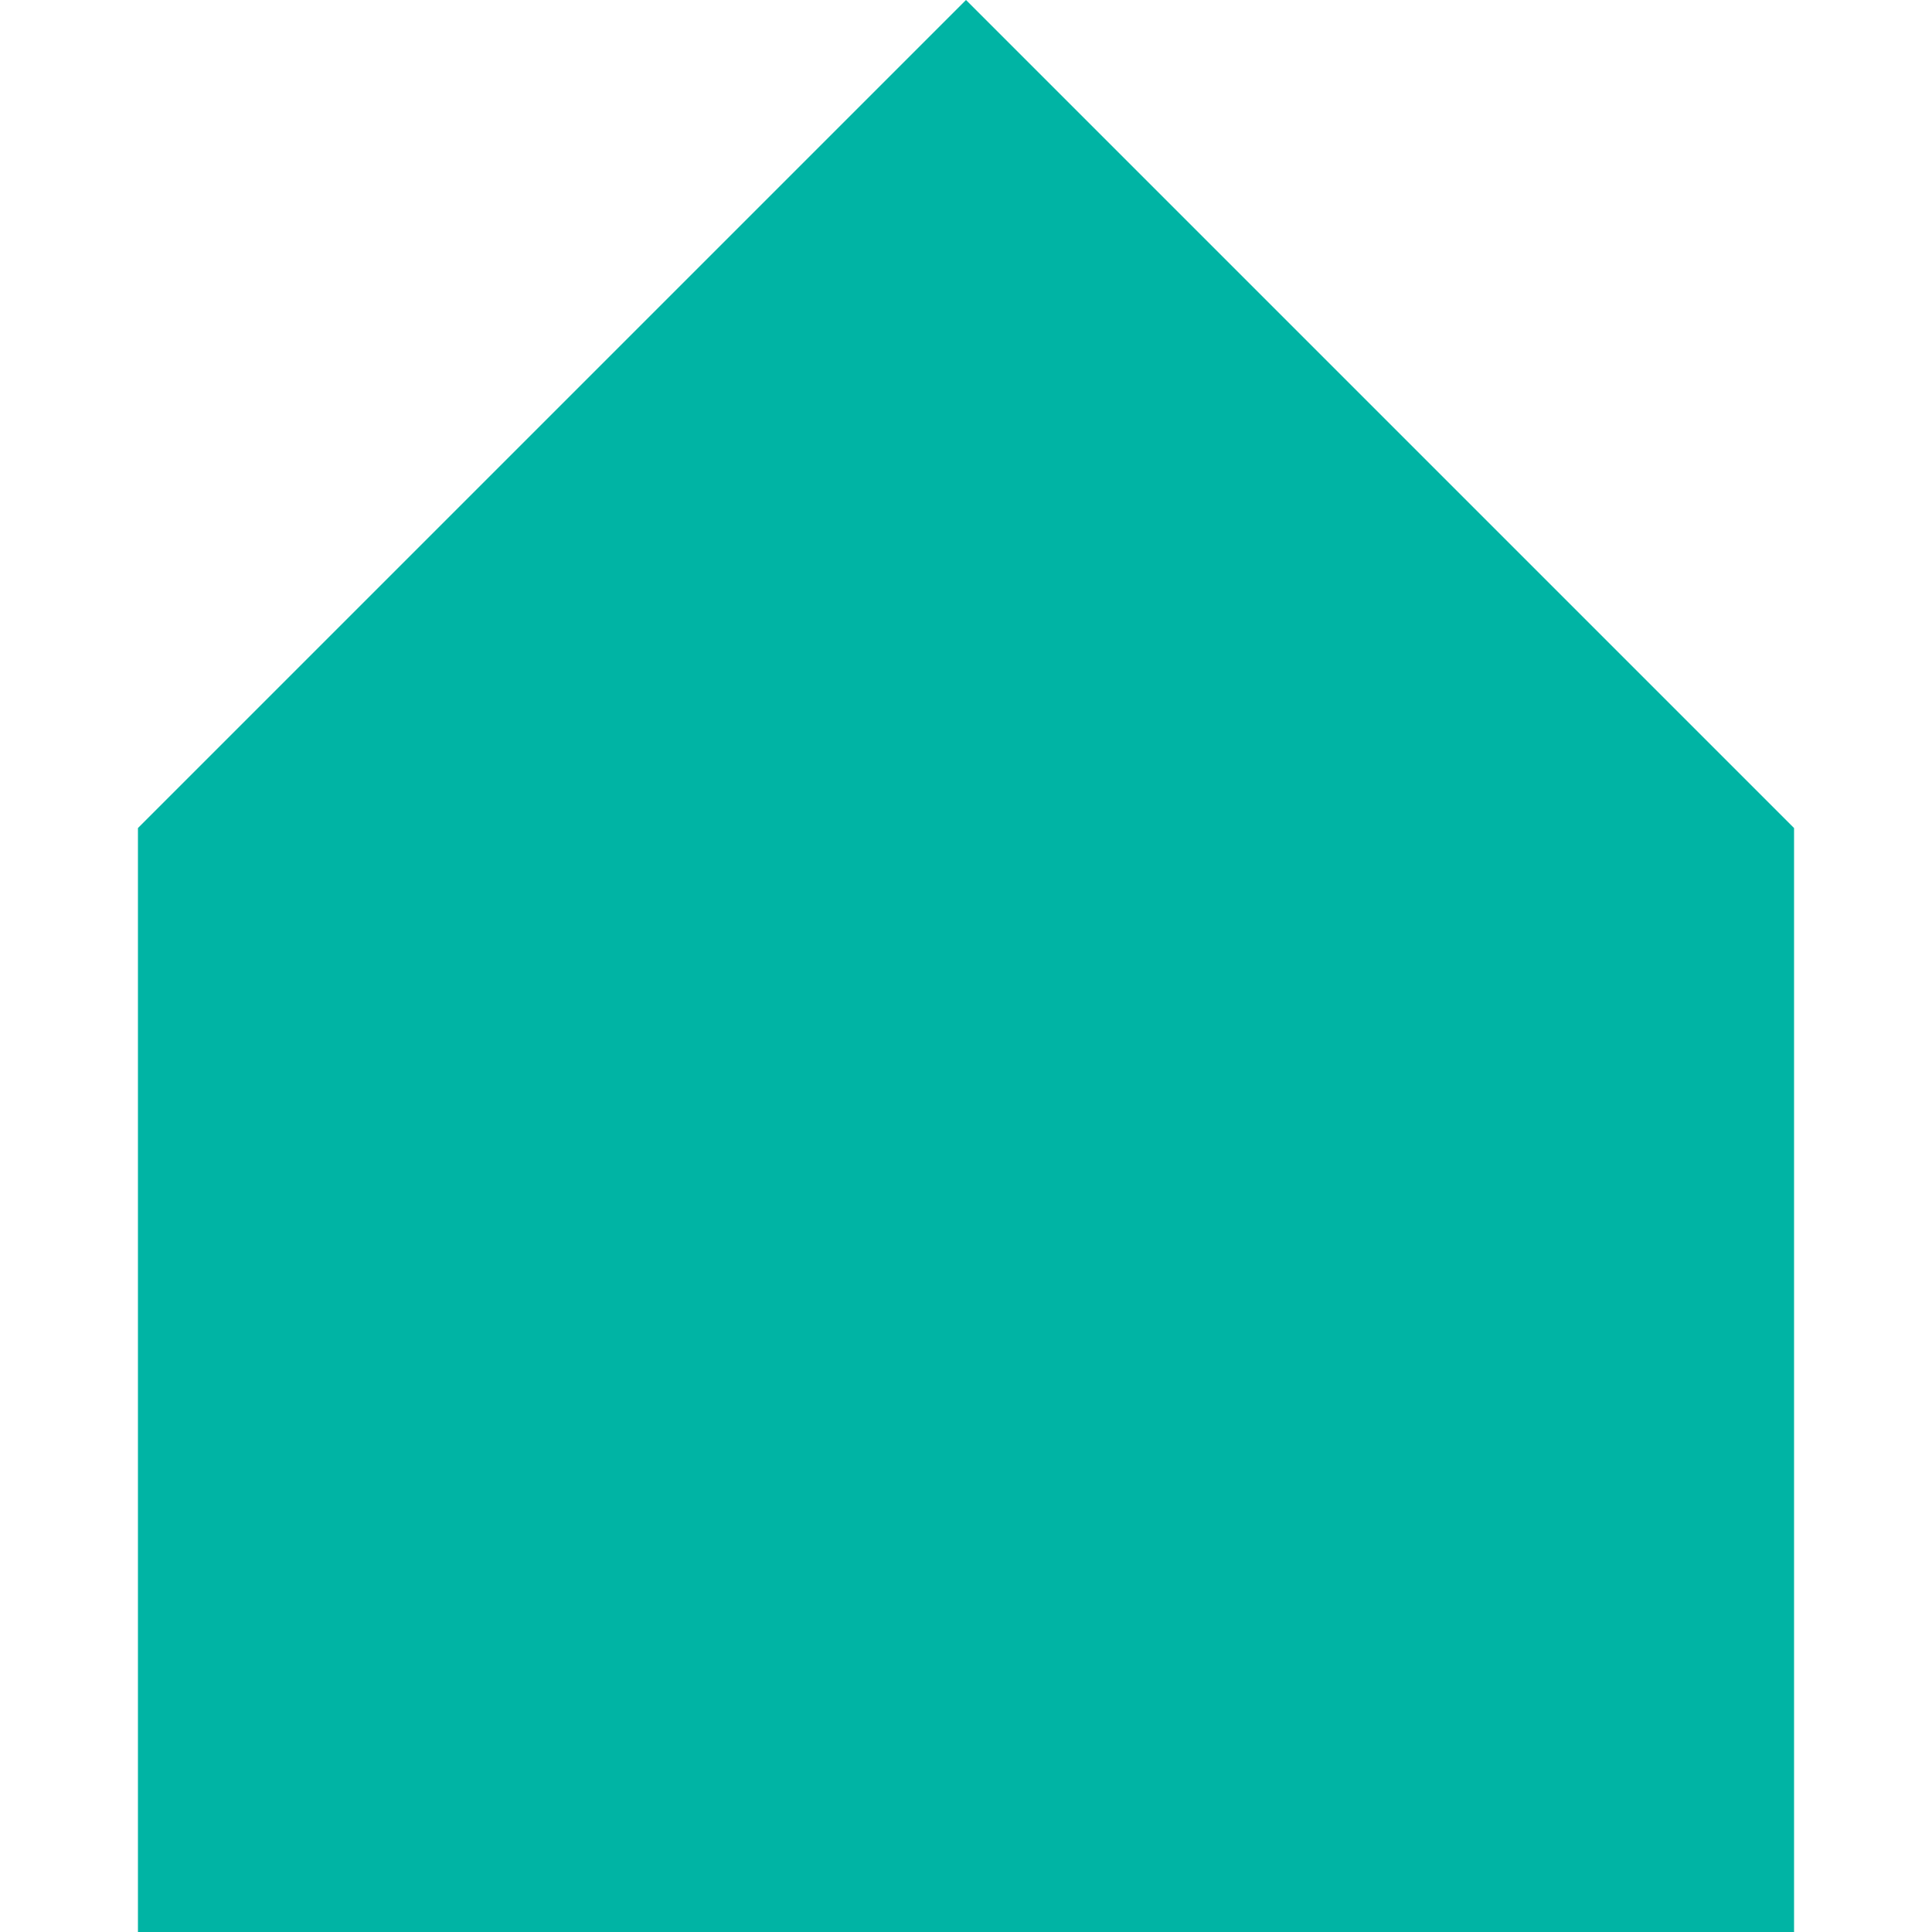 <svg id="Layer_1" data-name="Layer 1" xmlns="http://www.w3.org/2000/svg" viewBox="0 0 100 100"><defs><style>.cls-1{fill:#00b4a4}</style></defs><title>architecture</title><path class="cls-1" d="M92.86 100H7.14V42.86L50 0l42.86 42.86V100z"/></svg>